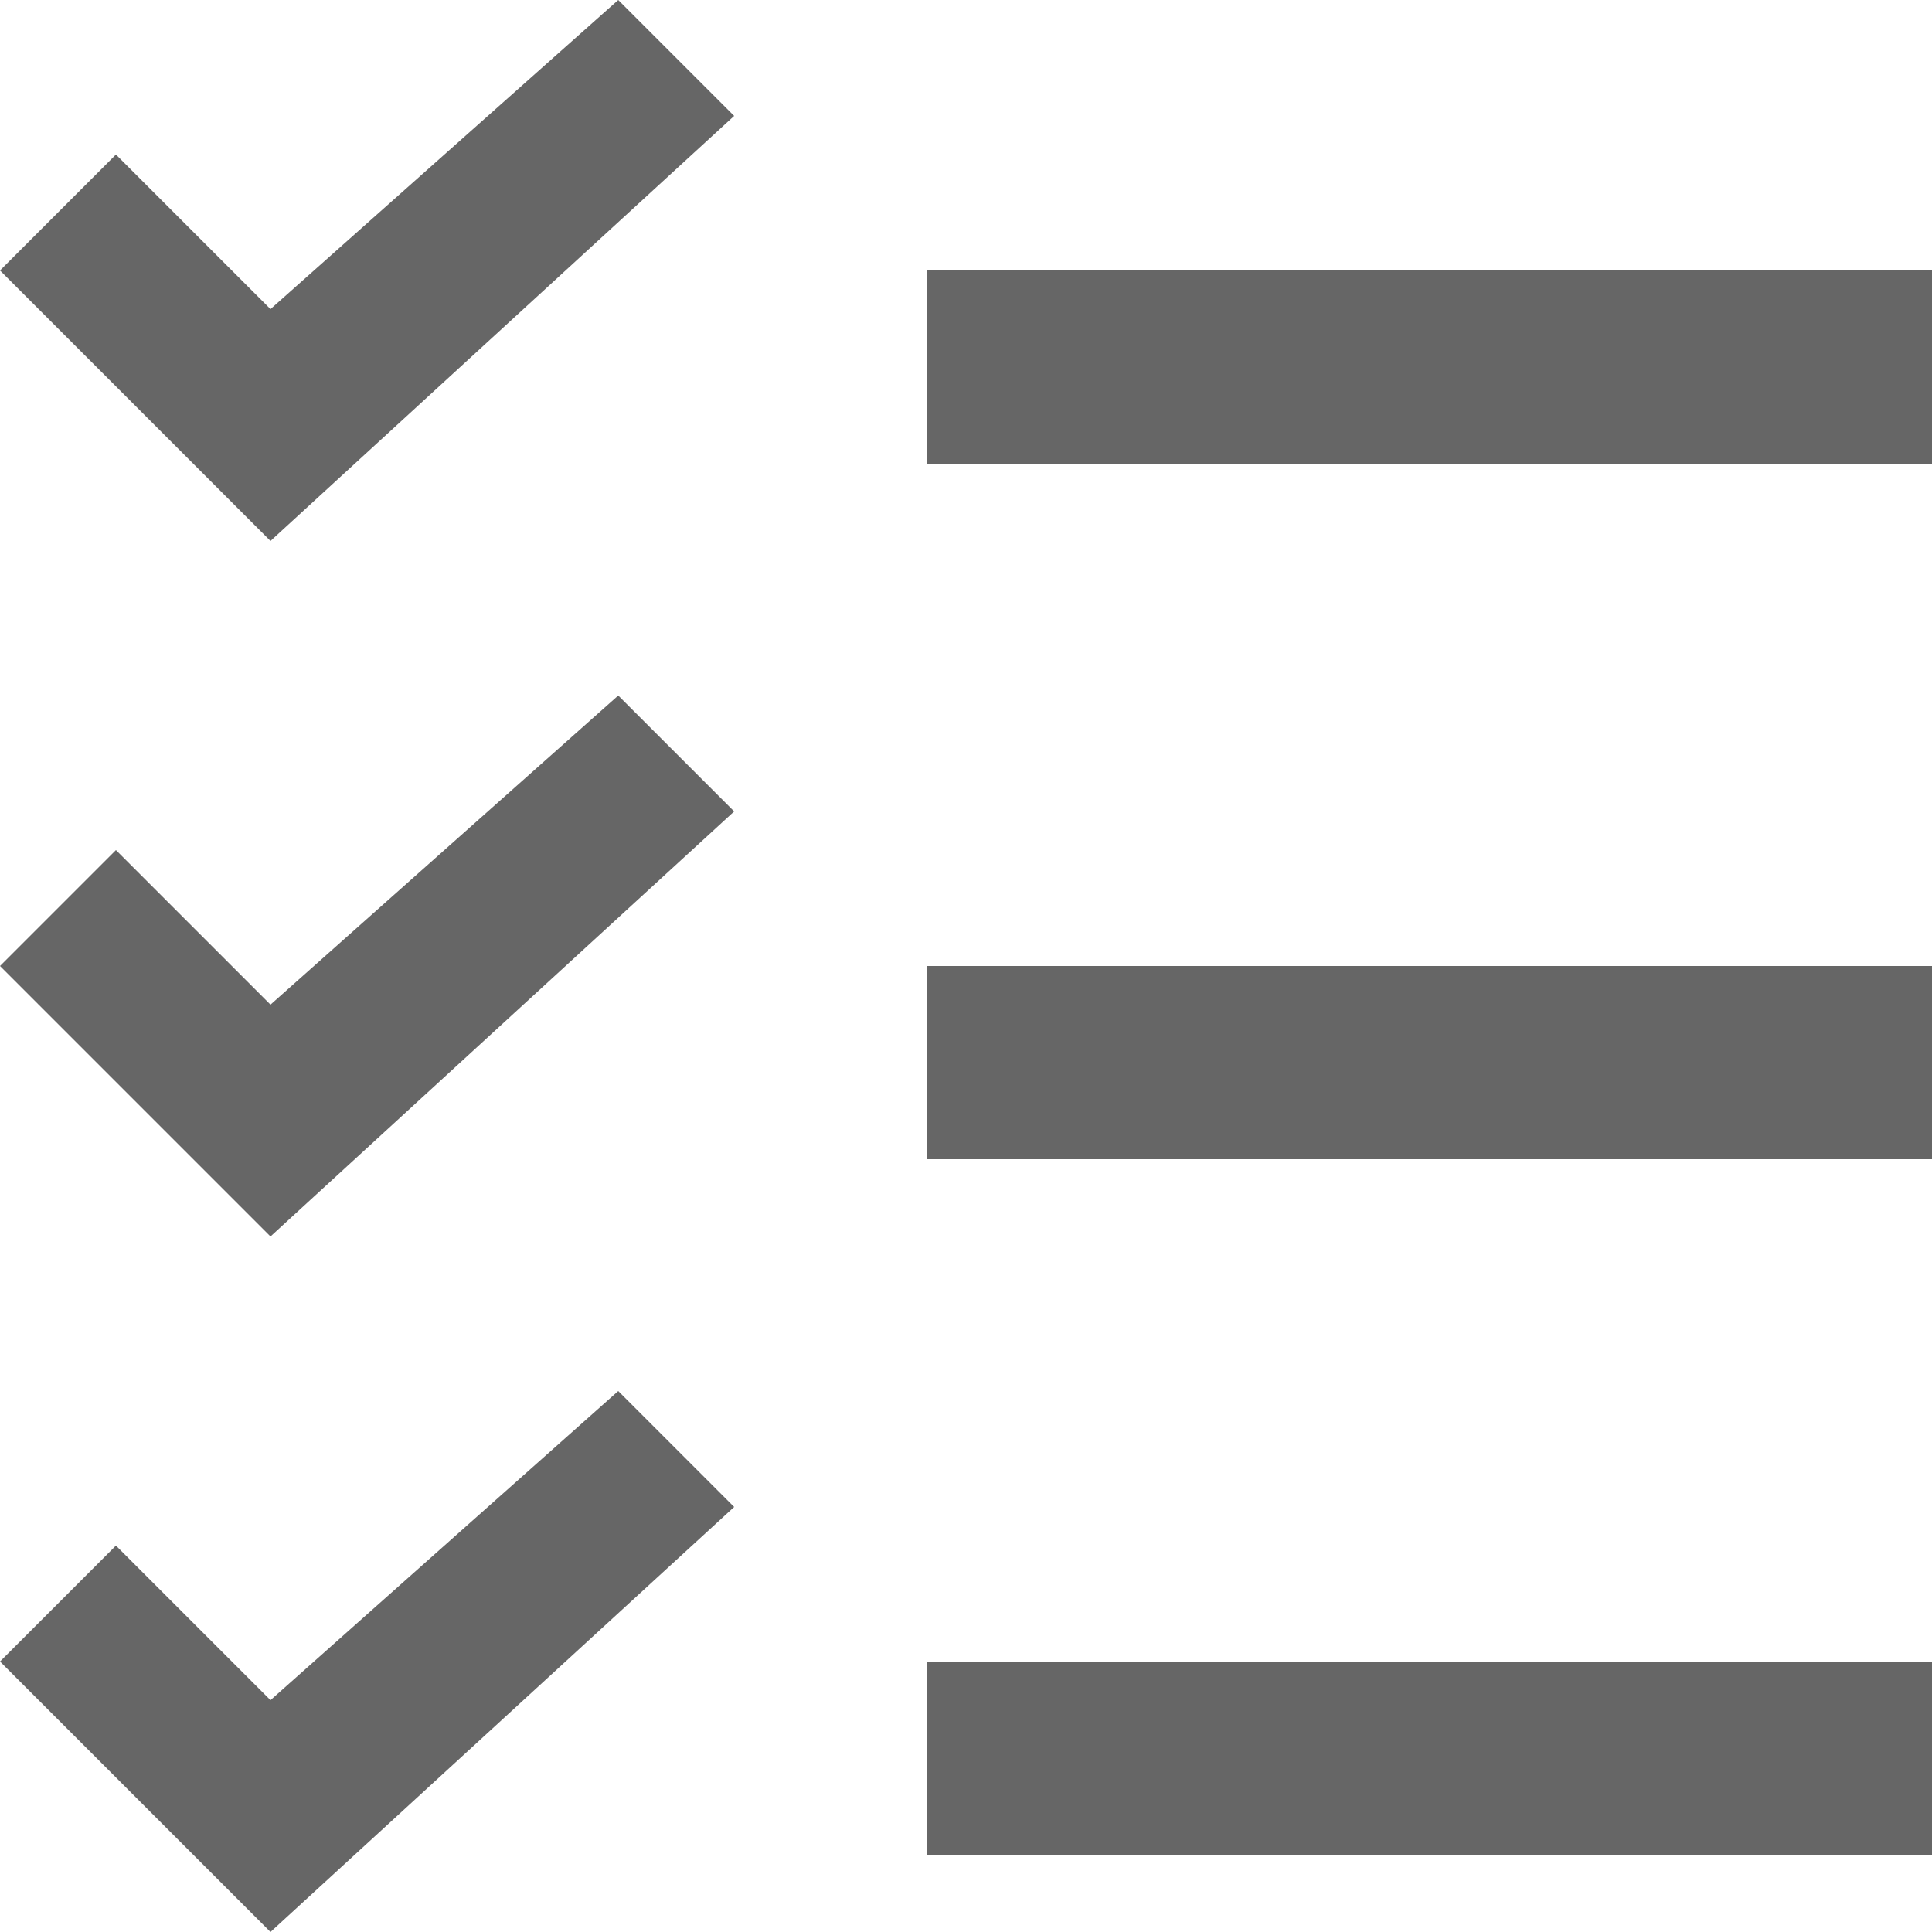 <?xml version="1.0" encoding="utf-8"?>
<!-- Generator: Adobe Illustrator 18.1.1, SVG Export Plug-In . SVG Version: 6.00 Build 0)  -->
<!DOCTYPE svg PUBLIC "-//W3C//DTD SVG 1.1//EN" "http://www.w3.org/Graphics/SVG/1.1/DTD/svg11.dtd">
<svg version="1.1" id="Layer_1" xmlns="http://www.w3.org/2000/svg" xmlns:xlink="http://www.w3.org/1999/xlink" x="0px" y="0px"
	 viewBox="0 841.9 100 100" enable-background="new 0 841.9 100 100" xml:space="preserve">
<g>
	<rect x="48" y="891.9" fill="#666666" width="52" height="10"/>
	<rect x="48" y="855.9" fill="#666666" width="52" height="10"/>
	<rect x="48" y="927.9" fill="#666666" width="52" height="10"/>
	<polygon fill="#666666" points="14,929.9 6,921.9 0,927.9 14,941.9 38,919.9 32,913.9 	"/>
	<polygon fill="#666666" points="14,893.9 6,885.9 0,891.9 14,905.9 38,883.9 32,877.9 	"/>
	<polygon fill="#666666" points="14,857.9 6,849.9 0,855.9 14,869.9 38,847.9 32,841.9 	"/>
</g>
</svg>
